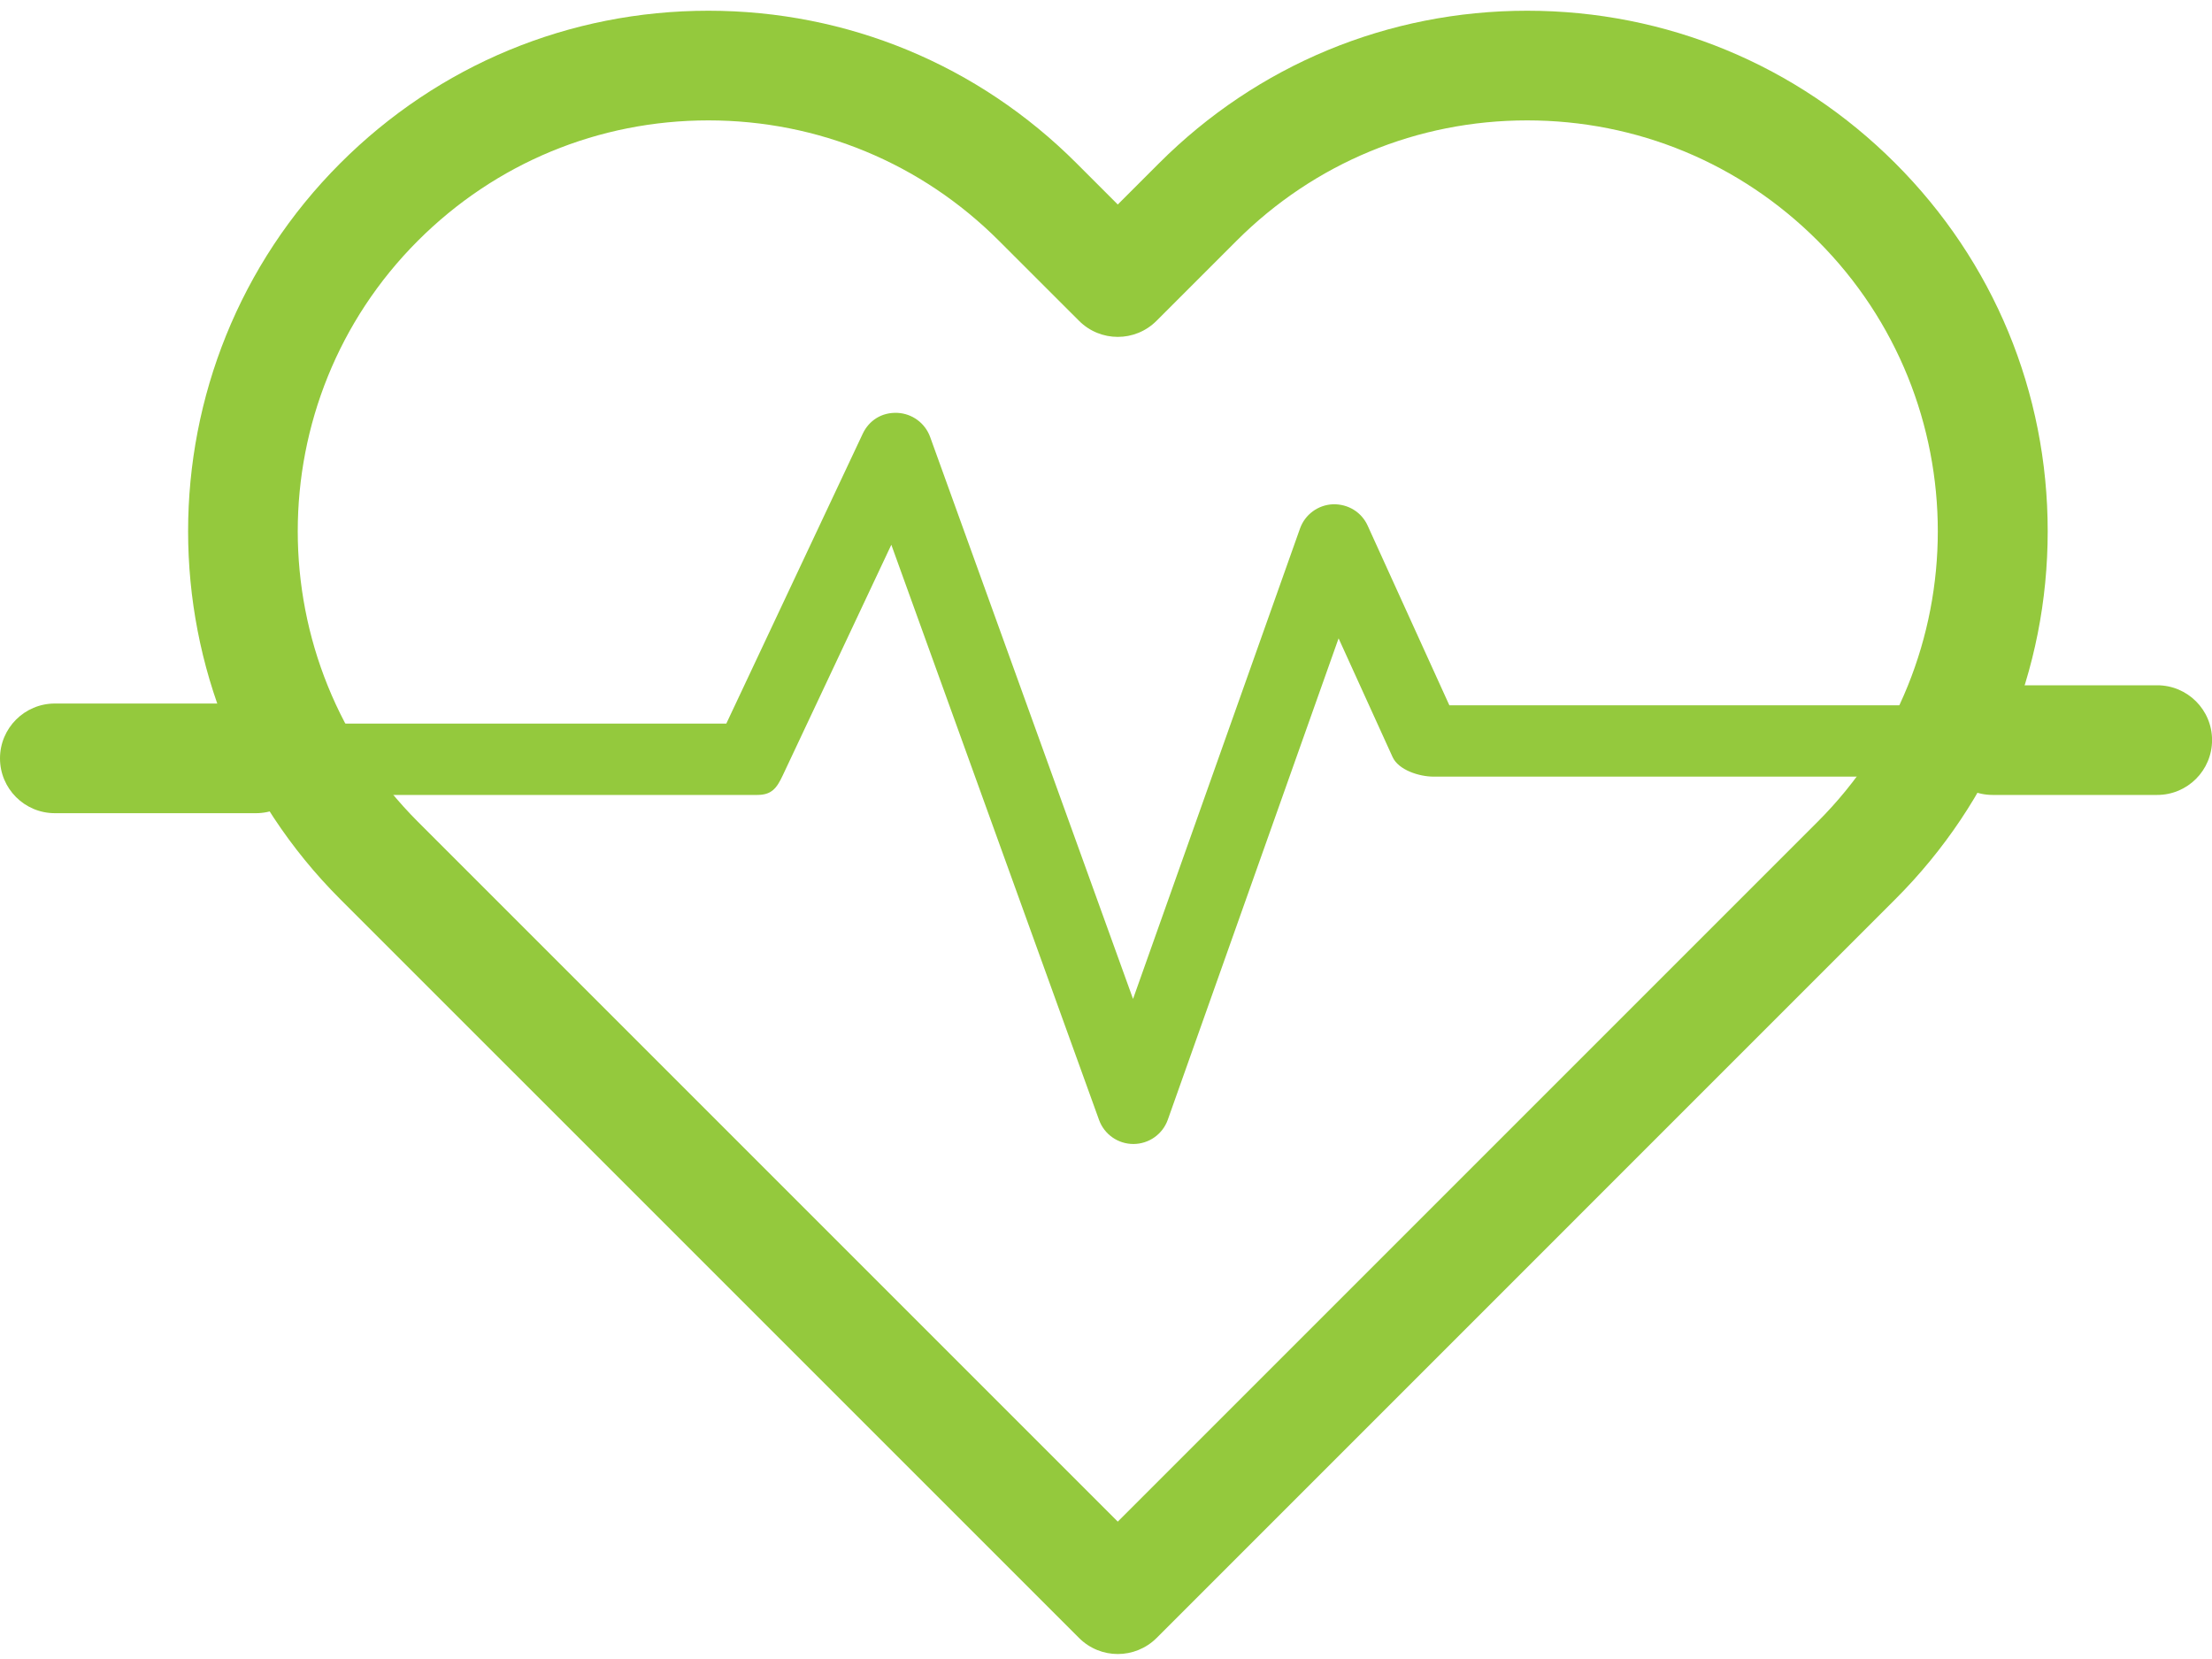<?xml version="1.0" encoding="UTF-8"?> <svg xmlns="http://www.w3.org/2000/svg" width="40" height="30" viewBox="0 0 40 30" fill="none"> <path d="M34.272 2.951C32.494 1.173 30.13 0.194 27.616 0.194C25.102 0.194 22.738 1.173 20.96 2.951L20.213 3.698L19.466 2.951C17.688 1.173 15.324 0.194 12.81 0.194C10.296 0.194 7.932 1.173 6.154 2.951C2.484 6.62 2.484 12.592 6.154 16.262L19.512 29.619C19.706 29.813 19.959 29.91 20.213 29.91C20.467 29.91 20.72 29.813 20.915 29.62L34.272 16.262C36.05 14.485 37.029 12.121 37.029 9.607C37.029 7.092 36.05 4.728 34.272 2.951ZM32.869 14.86L20.213 27.516L7.557 14.86C4.66 11.963 4.66 7.25 7.557 4.353C8.96 2.95 10.825 2.177 12.81 2.177C14.794 2.177 16.66 2.95 18.063 4.353L19.512 5.801C19.899 6.189 20.527 6.189 20.914 5.801L22.362 4.353C23.766 2.95 25.631 2.177 27.616 2.177C29.6 2.177 31.466 2.95 32.869 4.353C35.766 7.25 35.766 11.963 32.869 14.86Z" fill="#94C93D"></path> <path d="M4.628 12.722H0.992C0.444 12.722 0 13.166 0 13.714C0 14.261 0.444 14.705 0.992 14.705H4.628C5.175 14.705 5.619 14.261 5.619 13.714C5.619 13.166 5.175 12.722 4.628 12.722Z" fill="#94C93D"></path> <path d="M35.699 12.754H26.209L24.732 9.506C24.621 9.261 24.378 9.111 24.102 9.119C23.833 9.131 23.598 9.304 23.508 9.558L20.489 18.064L16.82 7.902C16.729 7.651 16.496 7.479 16.229 7.466C15.943 7.453 15.713 7.604 15.6 7.845L13.134 13.085H4.96C4.595 13.085 4.299 13.381 4.299 13.746C4.299 14.111 4.734 14.375 5.099 14.375H13.693C13.949 14.375 14.043 14.259 14.152 14.027L16.118 9.851L19.874 20.251C19.968 20.513 20.217 20.687 20.495 20.687C20.496 20.687 20.497 20.687 20.497 20.687C20.776 20.686 21.025 20.51 21.118 20.247L24.206 11.543L25.182 13.689C25.289 13.925 25.664 14.044 25.923 14.044H35.839C36.204 14.044 36.361 13.78 36.361 13.415C36.361 13.05 36.064 12.754 35.699 12.754Z" fill="#94C93D"></path> <path d="M39.009 12.392H36.034C35.486 12.392 35.042 12.835 35.042 13.383C35.042 13.931 35.486 14.375 36.034 14.375H39.009C39.557 14.375 40.001 13.931 40.001 13.383C40.001 12.835 39.557 12.392 39.009 12.392Z" fill="#94C93D"></path> </svg> 
